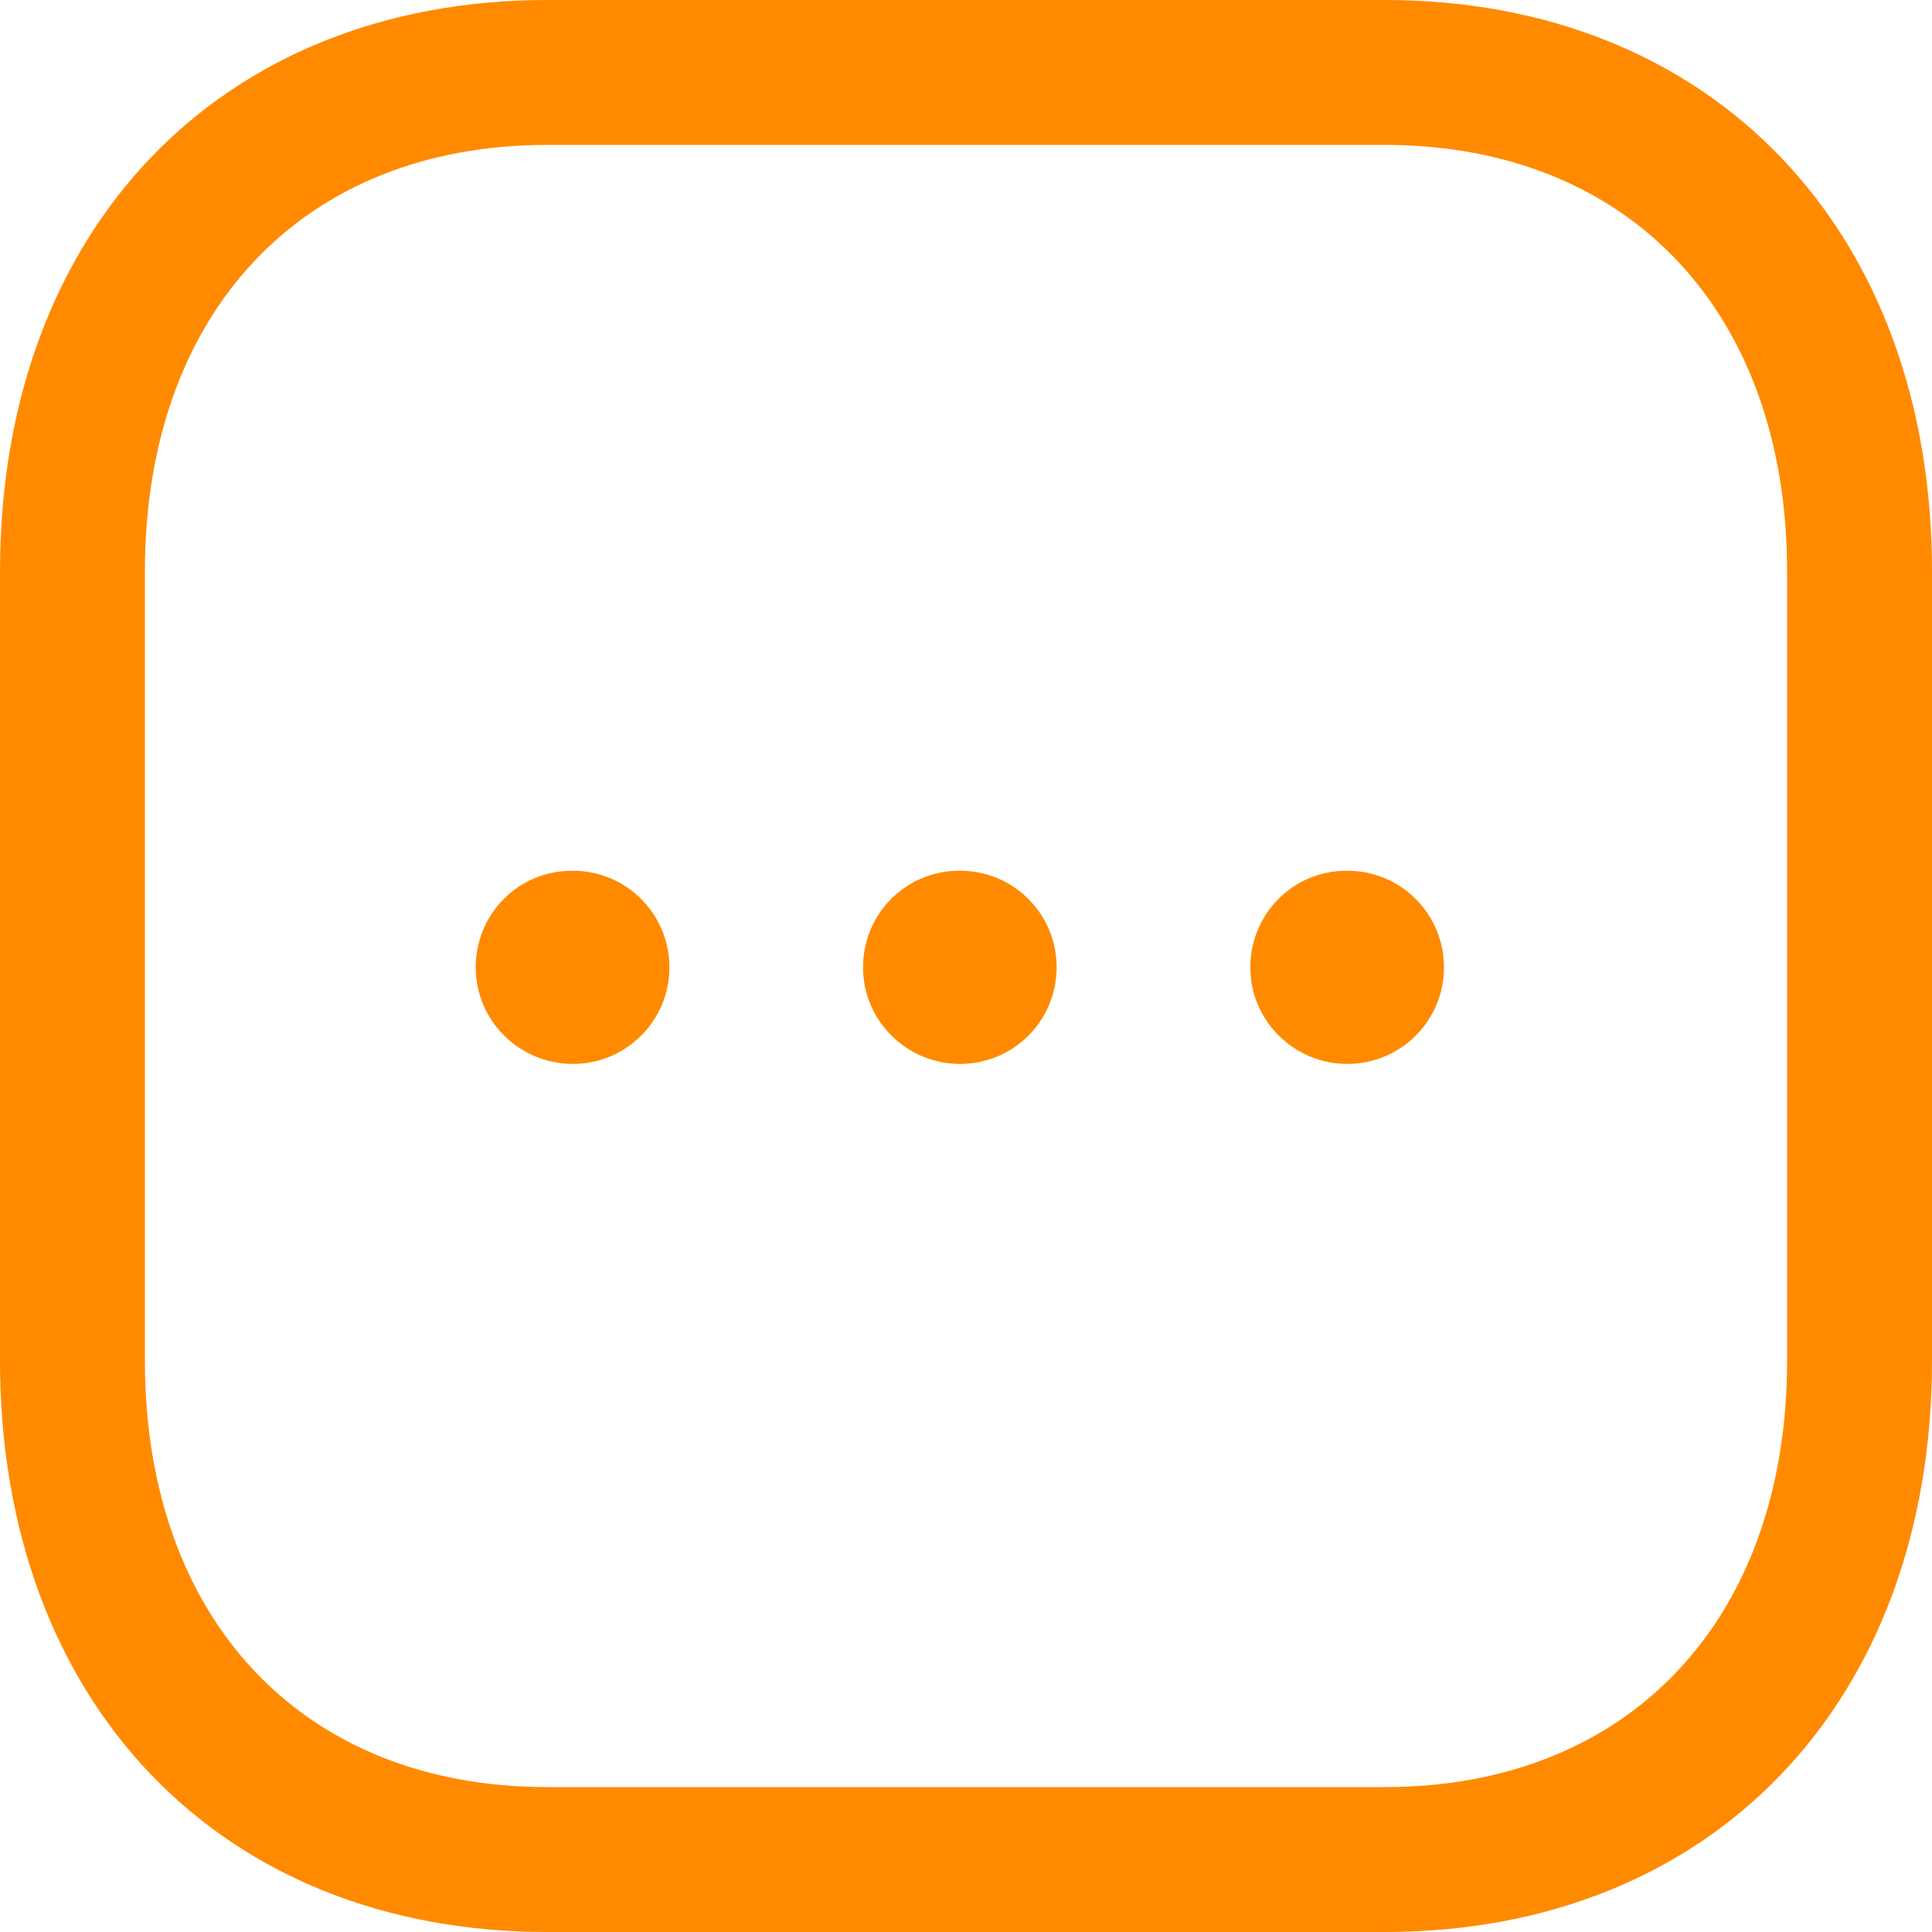 <svg width="35" height="35" viewBox="0 0 35 35" fill="none" xmlns="http://www.w3.org/2000/svg">
<path fill-rule="evenodd" clip-rule="evenodd" d="M25.084 0C31.015 0 35 4.162 35 10.353V24.647C35 30.838 31.015 35 25.083 35H9.914C3.983 35 0 30.838 0 24.647V10.353C0 4.162 3.983 0 9.914 0H25.084ZM25.084 2.625H9.914C5.486 2.625 2.625 5.658 2.625 10.353V24.647C2.625 29.342 5.486 32.375 9.914 32.375H25.083C29.512 32.375 32.375 29.342 32.375 24.647V10.353C32.375 5.658 29.512 2.625 25.084 2.625ZM24.409 15.774C25.377 15.774 26.159 16.556 26.159 17.524C26.159 18.492 25.377 19.274 24.409 19.274C23.442 19.274 22.651 18.492 22.651 17.524C22.651 16.556 23.426 15.774 24.392 15.774H24.409ZM17.392 15.774C18.36 15.774 19.142 16.556 19.142 17.524C19.142 18.492 18.36 19.274 17.392 19.274C16.425 19.274 15.635 18.492 15.635 17.524C15.635 16.556 16.409 15.774 17.377 15.774H17.392ZM10.377 15.774C11.345 15.774 12.127 16.556 12.127 17.524C12.127 18.492 11.345 19.274 10.377 19.274C9.409 19.274 8.618 18.492 8.618 17.524C8.618 16.556 9.393 15.774 10.361 15.774H10.377Z" fill="#FF8A00"/>
</svg>
